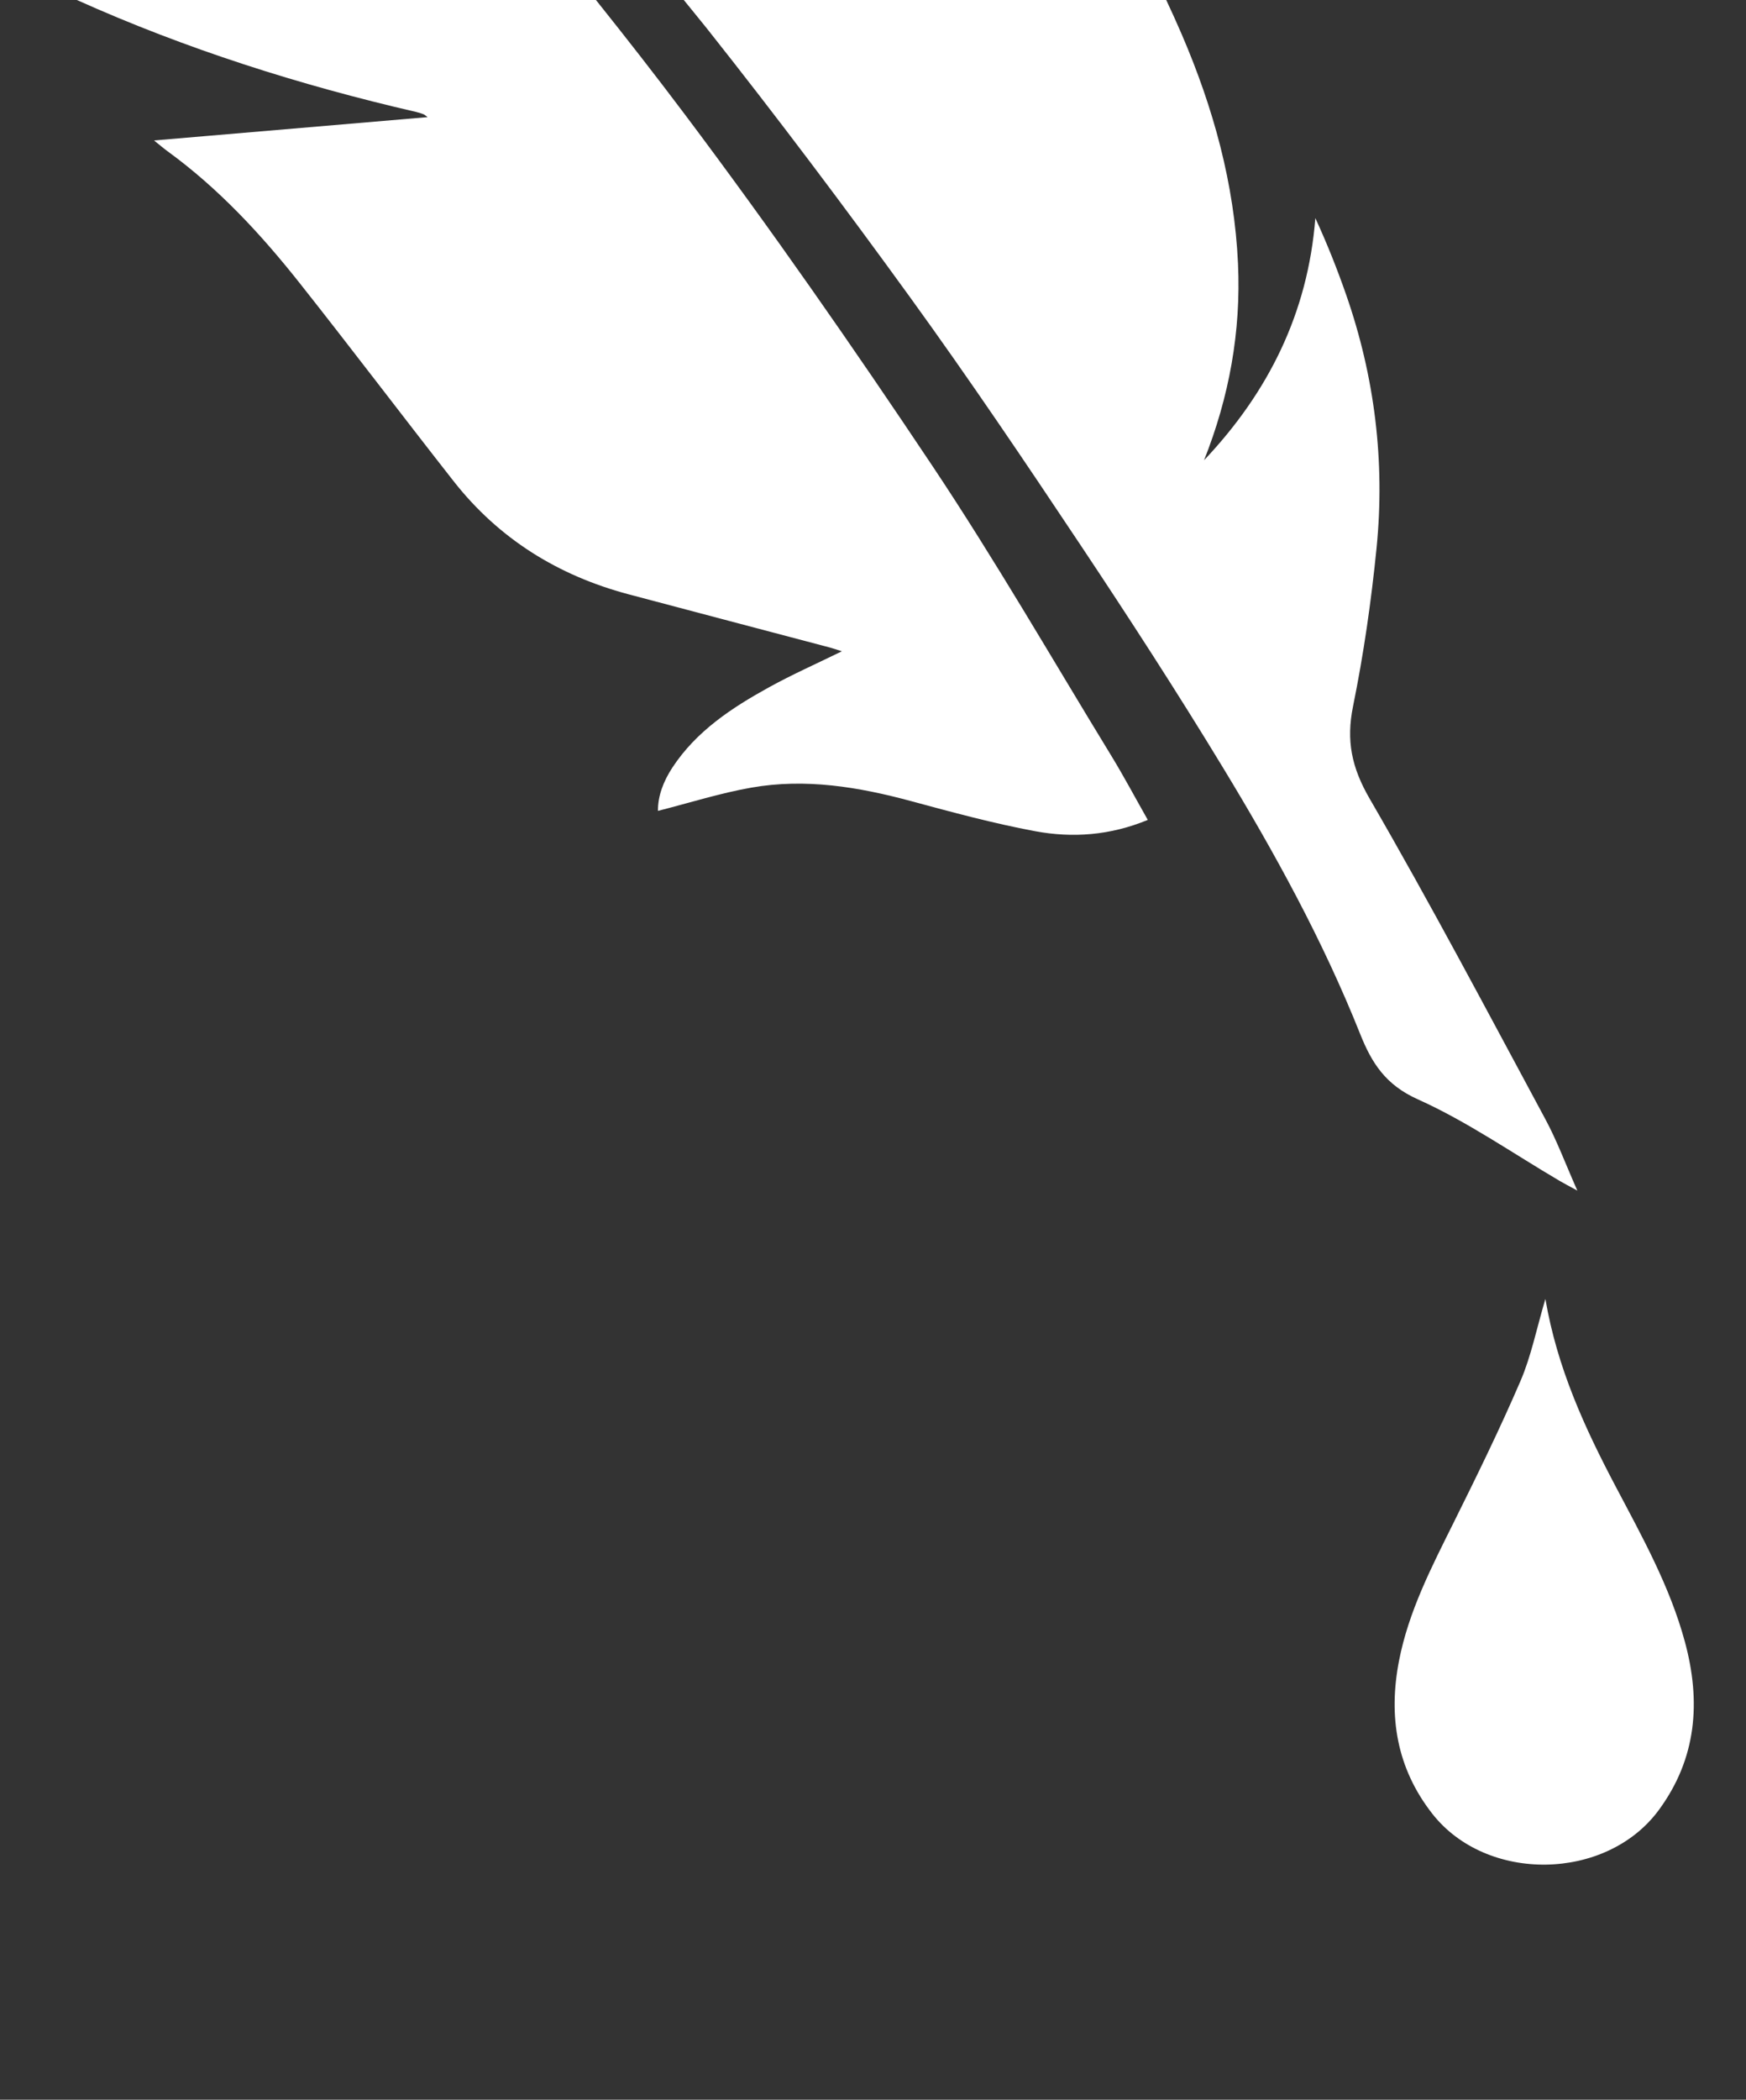 <?xml version="1.0" encoding="utf-8"?>
<!-- Generator: Adobe Illustrator 16.0.0, SVG Export Plug-In . SVG Version: 6.00 Build 0)  -->
<!DOCTYPE svg PUBLIC "-//W3C//DTD SVG 1.1//EN" "http://www.w3.org/Graphics/SVG/1.1/DTD/svg11.dtd">
<svg version="1.1" id="Layer_1" xmlns="http://www.w3.org/2000/svg" xmlns:xlink="http://www.w3.org/1999/xlink" x="0px" y="0px"
	 width="109px" height="131px" viewBox="0 0 109 131" enable-background="new 0 0 109 131" xml:space="preserve">
<rect x="0" y="0" width="109" height="131" fill="#333333" stroke="none"/>
<path fill-rule="evenodd" clip-rule="evenodd" fill="#FFFFFF" d="M96.476,81.041c-0.559,1.884-0.889,3.573-1.555,5.12
	c-1.288,2.992-2.725,5.922-4.176,8.841c-1.382,2.781-2.813,5.543-3.408,8.621c-0.67,3.457-0.15,6.687,2.075,9.53
	c3.396,4.339,10.874,4.216,14.144-0.225c2.37-3.22,2.64-6.766,1.629-10.497c-0.934-3.453-2.67-6.558-4.324-9.694
	C98.937,89.09,97.216,85.365,96.476,81.041z"/>
<g>
	<path fill-rule="evenodd" clip-rule="evenodd" fill="#FFFFFF" d="M85.499,49.819c-1.118-1.93-1.467-3.609-1.031-5.751
		c0.662-3.256,1.138-6.563,1.468-9.872c0.539-5.401-0.115-10.7-1.908-15.836c-0.559-1.599-1.186-3.173-1.913-4.752
		c-0.465,5.932-2.938,10.871-6.948,15.107c1.569-3.944,2.312-8.027,2.12-12.259c-0.227-5.001-1.545-9.745-3.518-14.324
		C73.459,1.414,73.138,0.703,72.806,0H42.688c0.478,0.597,0.971,1.183,1.446,1.782c4.358,5.494,8.578,11.104,12.693,16.783
		c3.667,5.06,7.165,10.245,10.632,15.446c3.043,4.565,6.031,9.174,8.879,13.863c3.242,5.338,6.254,10.815,8.573,16.632
		c0.728,1.827,1.595,3.18,3.593,4.077c3.098,1.391,5.93,3.371,8.875,5.1c0.266,0.156,0.541,0.297,1.092,0.598
		c-0.735-1.656-1.27-3.106-1.994-4.451C92.868,63.131,89.315,56.398,85.499,49.819z"/>
	<path fill-rule="evenodd" clip-rule="evenodd" fill="#FFFFFF" d="M58.205,29.063c-4.968-7.439-10.087-14.792-15.463-21.94
		C40.935,4.72,39.083,2.35,37.204,0H4.798c6.801,3.052,13.891,5.306,21.188,6.986c0.153,0.036,0.306,0.083,0.452,0.142
		c0.079,0.031,0.144,0.099,0.255,0.18C21.038,7.79,15.44,8.267,9.616,8.763c0.364,0.292,0.601,0.497,0.853,0.68
		c3.186,2.319,5.836,5.183,8.264,8.251c3.229,4.079,6.368,8.23,9.581,12.322c2.823,3.596,6.516,5.888,10.917,7.06
		c4.189,1.115,8.385,2.214,12.577,3.323c0.231,0.061,0.458,0.144,0.749,0.235c-1.565,0.767-3.098,1.445-4.56,2.251
		c-2.316,1.279-4.52,2.723-6.019,5c-0.564,0.86-0.912,1.78-0.903,2.705c1.973-0.5,3.877-1.107,5.829-1.45
		c3.377-0.594,6.688-0.046,9.969,0.84c2.565,0.694,5.139,1.392,7.748,1.878c2.326,0.433,4.675,0.271,7.033-0.704
		c-0.78-1.375-1.501-2.733-2.302-4.042C65.664,41.08,62.13,34.94,58.205,29.063z"/>
</g>
</svg>
